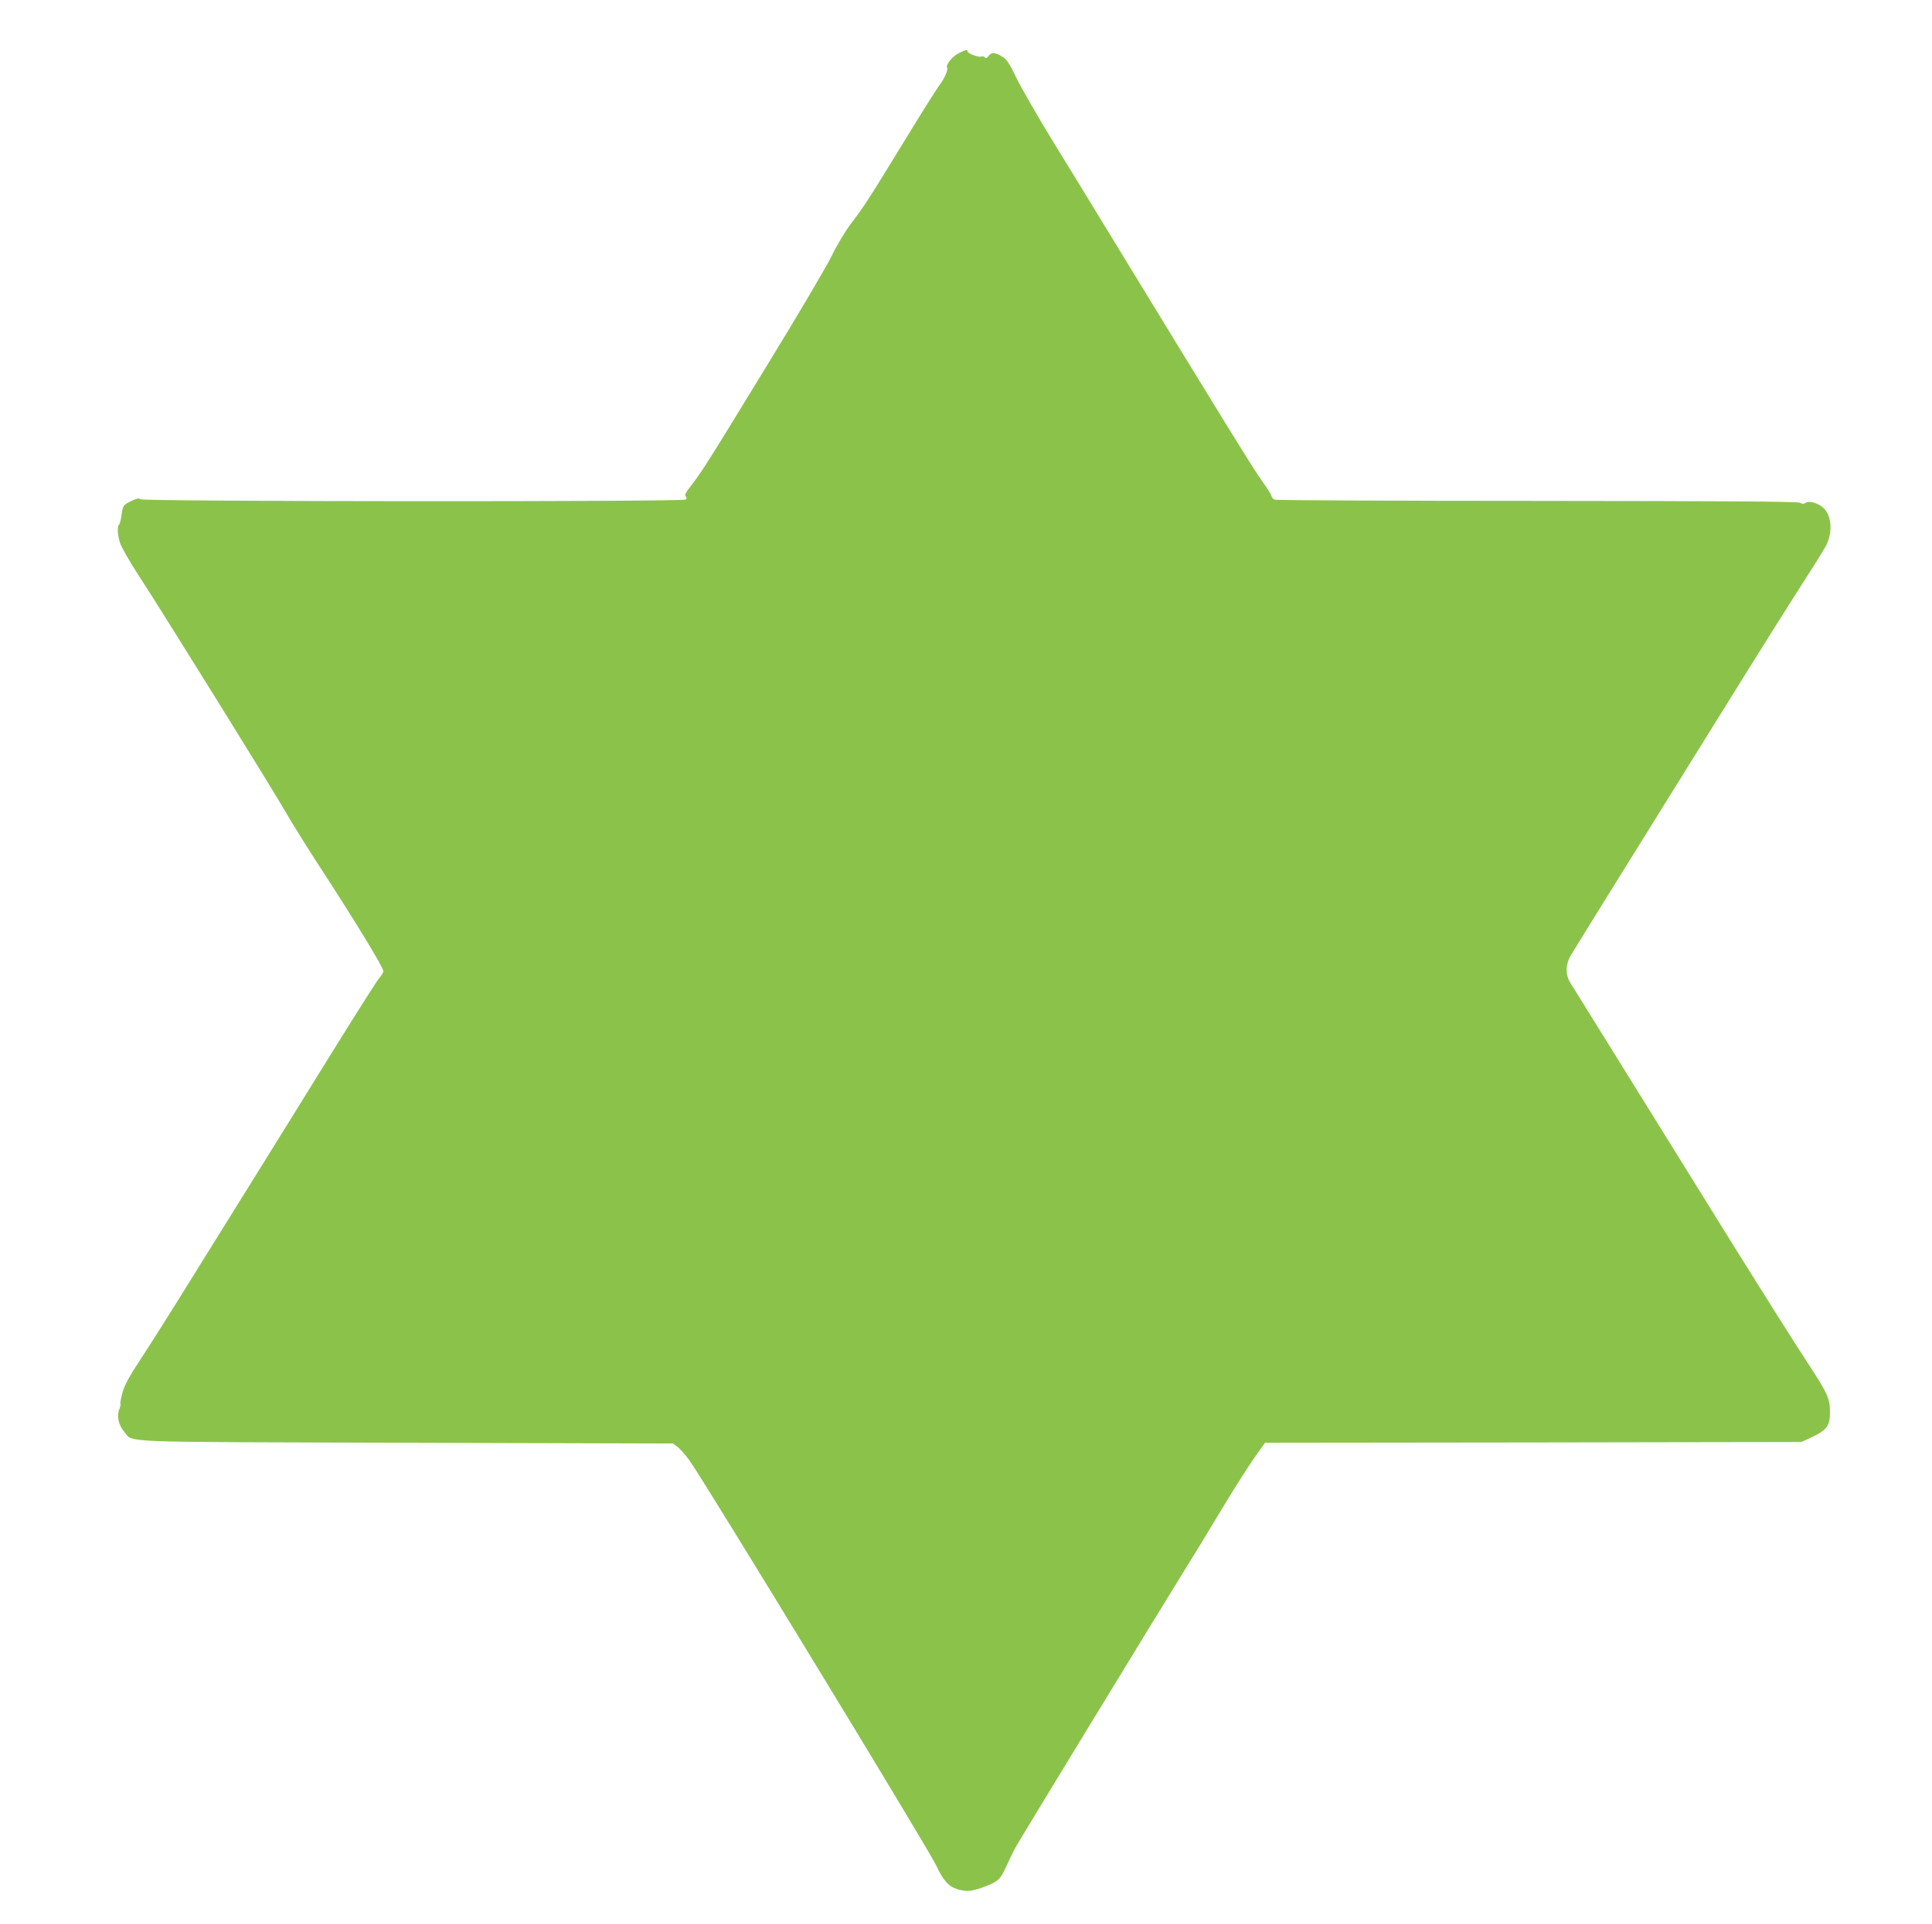 <?xml version="1.0" standalone="no"?>
<!DOCTYPE svg PUBLIC "-//W3C//DTD SVG 20010904//EN"
 "http://www.w3.org/TR/2001/REC-SVG-20010904/DTD/svg10.dtd">
<svg version="1.0" xmlns="http://www.w3.org/2000/svg"
 width="1280pt" height="1275pt" viewBox="0 0 1280 1275"
 preserveAspectRatio="xMidYMid meet">
<g transform="translate(0,1275) scale(0.1,-0.1)"
fill="#8bc34a" stroke="none">
<path d="M6353 12398 c-43 -20 -90 -79 -78 -97 8 -14 -19 -74 -53 -118 -16
-21 -123 -191 -237 -378 -228 -373 -258 -420 -353 -545 -35 -47 -90 -139 -122
-206 -33 -67 -219 -384 -416 -705 -398 -652 -446 -728 -514 -815 -36 -46 -46
-64 -37 -73 8 -8 8 -14 1 -21 -16 -16 -3606 -14 -3615 2 -6 9 -21 6 -58 -11
-55 -27 -57 -29 -67 -101 -4 -28 -11 -53 -15 -56 -14 -8 -11 -65 6 -121 9 -29
64 -125 132 -229 158 -243 883 -1410 968 -1559 38 -66 130 -214 205 -330 253
-388 440 -695 440 -721 0 -7 -13 -28 -28 -46 -16 -18 -152 -233 -304 -478
-266 -429 -494 -798 -951 -1531 -118 -191 -263 -420 -322 -510 -84 -128 -111
-178 -125 -231 -10 -37 -15 -69 -12 -72 2 -3 -1 -19 -8 -35 -18 -44 -4 -106
33 -148 65 -74 -94 -67 1869 -73 l1767 -5 28 -21 c15 -11 51 -50 78 -87 79
-104 1588 -2581 1637 -2687 48 -103 84 -142 146 -160 57 -15 94 -12 166 15 99
37 113 50 151 134 19 42 47 99 61 126 25 47 959 1578 1123 1842 42 67 146 237
231 379 85 142 188 304 228 361 l73 103 1777 2 1777 3 50 23 c120 55 140 81
139 182 -1 86 -17 121 -158 335 -64 97 -271 425 -460 728 -470 757 -1077 1734
-1104 1778 -31 52 -30 119 5 178 14 25 225 366 468 756 243 391 553 890 690
1110 137 220 310 495 384 610 75 116 144 227 153 247 41 88 32 192 -21 242
-33 32 -98 51 -118 34 -10 -8 -21 -8 -39 1 -18 8 -473 11 -1742 12 -944 0
-1726 4 -1736 8 -11 4 -20 15 -22 24 -1 9 -29 53 -62 99 -53 72 -261 410
-1032 1673 -97 160 -257 421 -355 580 -98 160 -205 346 -238 413 -45 94 -67
128 -91 143 -52 33 -77 35 -96 9 -12 -16 -19 -19 -24 -11 -4 7 -16 9 -25 6
-21 -6 -91 21 -91 35 0 14 -9 12 -57 -12z"/>
</g>
</svg>
